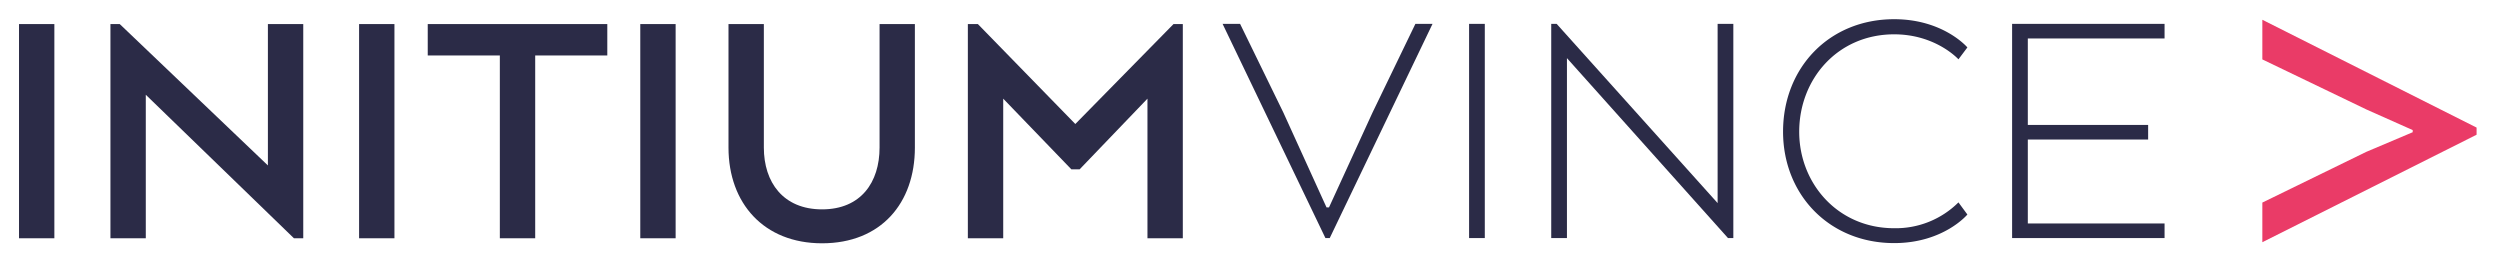 <svg id="Capa_1" data-name="Capa 1" xmlns="http://www.w3.org/2000/svg" xmlns:xlink="http://www.w3.org/1999/xlink" viewBox="0 0 630 64"><defs><style>.cls-1{fill:none;}.cls-2{clip-path:url(#clip-path);}.cls-3{clip-path:url(#clip-path-2);}.cls-4{fill:#2b2b47;}.cls-5{clip-path:url(#clip-path-3);}.cls-6{clip-path:url(#clip-path-4);}.cls-7{clip-path:url(#clip-path-5);}.cls-8{clip-path:url(#clip-path-6);}.cls-9{clip-path:url(#clip-path-7);}.cls-10{clip-path:url(#clip-path-8);}.cls-11{clip-path:url(#clip-path-9);}.cls-12{clip-path:url(#clip-path-10);}.cls-13{clip-path:url(#clip-path-11);}.cls-14{clip-path:url(#clip-path-12);}.cls-15{clip-path:url(#clip-path-13);}.cls-16{fill:#ea3b67;}</style><clipPath id="clip-path"><rect class="cls-1" x="-62.27" y="-88.91" width="753.43" height="271.03"/></clipPath><clipPath id="clip-path-2"><rect class="cls-1" x="4.79" y="6.06" width="8.91" height="53.99"/></clipPath><clipPath id="clip-path-3"><rect class="cls-1" x="27.83" y="6.06" width="48.59" height="53.99"/></clipPath><clipPath id="clip-path-4"><rect class="cls-1" x="90.49" y="6.06" width="8.91" height="53.99"/></clipPath><clipPath id="clip-path-5"><rect class="cls-1" x="107.79" y="6.06" width="45.26" height="53.99"/></clipPath><clipPath id="clip-path-6"><rect class="cls-1" x="161.35" y="6.06" width="8.91" height="53.99"/></clipPath><clipPath id="clip-path-7"><rect class="cls-1" x="183.59" y="6.06" width="46.97" height="55.25"/></clipPath><clipPath id="clip-path-8"><rect class="cls-1" x="243.9" y="6.06" width="54.17" height="53.99"/></clipPath><clipPath id="clip-path-9"><rect class="cls-1" x="308.09" y="6.01" width="52.91" height="53.99"/></clipPath><clipPath id="clip-path-10"><rect class="cls-1" x="370.21" y="6.01" width="3.96" height="53.99"/></clipPath><clipPath id="clip-path-11"><rect class="cls-1" x="390.92" y="6.01" width="45.89" height="53.99"/></clipPath><clipPath id="clip-path-12"><rect class="cls-1" x="449.34" y="4.84" width="46.43" height="56.42"/></clipPath><clipPath id="clip-path-13"><rect class="cls-1" x="507.05" y="6.01" width="38.42" height="53.99"/></clipPath></defs><title>logo initium ok</title><g class="cls-2"><g class="cls-3"><rect class="cls-4" x="4.79" y="6.06" width="8.91" height="53.99"/></g><g class="cls-5"><polygon class="cls-4" points="76.42 60.05 74.08 60.05 36.74 23.88 36.74 60.05 27.83 60.05 27.83 6.06 30.17 6.06 67.51 41.69 67.51 6.06 76.42 6.06 76.42 60.05"/></g><g class="cls-6"><rect class="cls-4" x="90.49" y="6.06" width="8.91" height="53.99"/></g><g class="cls-7"><polygon class="cls-4" points="107.78 6.06 153.04 6.06 153.04 13.98 134.87 13.98 134.87 60.05 125.96 60.05 125.96 13.98 107.78 13.98 107.78 6.06"/></g><g class="cls-8"><rect class="cls-4" x="161.35" y="6.06" width="8.91" height="53.99"/></g><g class="cls-9"><path class="cls-4" d="M183.58,37.19V6.06h8.91V37.19c0,8.73,4.86,15.57,14.67,15.57s14.49-6.84,14.49-15.57V6.06h8.9V37.19c0,14-8.55,24.12-23.39,24.12-14.67,0-23.58-10.08-23.58-24.12"/></g><g class="cls-10"><polygon class="cls-4" points="289.16 24.86 272.06 42.68 269.99 42.68 252.81 24.86 252.81 60.05 243.9 60.05 243.9 6.06 246.42 6.06 270.98 31.25 295.73 6.06 298.07 6.06 298.07 60.05 289.16 60.05 289.16 24.86"/></g><g class="cls-11"><polygon class="cls-4" points="345.89 28.33 356.68 6.01 361 6.01 335.09 60 334.01 60 308.09 6.01 312.5 6.01 323.39 28.33 334.28 52.26 334.91 52.26 345.89 28.33"/></g><g class="cls-12"><rect class="cls-4" x="370.21" y="6.01" width="3.96" height="53.99"/></g><g class="cls-13"><polygon class="cls-4" points="436.8 60 435.46 60 394.87 14.65 394.87 60 390.91 60 390.91 6.01 392.27 6.01 432.84 51.18 432.84 6.01 436.8 6.01 436.8 60"/></g><g class="cls-14"><path class="cls-4" d="M495.78,54.06s-6,7.2-18.45,7.2c-16.38,0-28-12.24-28-28.08,0-16.1,11.61-28.34,28-28.34,12.42,0,18.45,7.11,18.45,7.11l-2.25,3s-5.67-6.3-16.2-6.3c-14.22,0-23.93,11.25-23.93,24.56,0,13,9.71,24.3,23.93,24.3A22.4,22.4,0,0,0,493.53,51Z"/></g><g class="cls-15"><polygon class="cls-4" points="541.33 35.17 511.01 35.17 511.01 56.31 545.47 56.31 545.47 60 507.05 60 507.05 6.01 545.47 6.01 545.47 9.7 511.01 9.7 511.01 31.48 541.33 31.48 541.33 35.17"/></g></g><polygon class="cls-16" points="608 32.78 596.3 27.57 570.11 14.97 570.11 4.98 624.1 32.15 624.1 33.95 570.11 61.04 570.11 51.05 596.3 38.27 608 33.32 608 32.78"/><rect class="cls-1" x="-62.27" y="-88.91" width="753.43" height="271.03"/></svg>